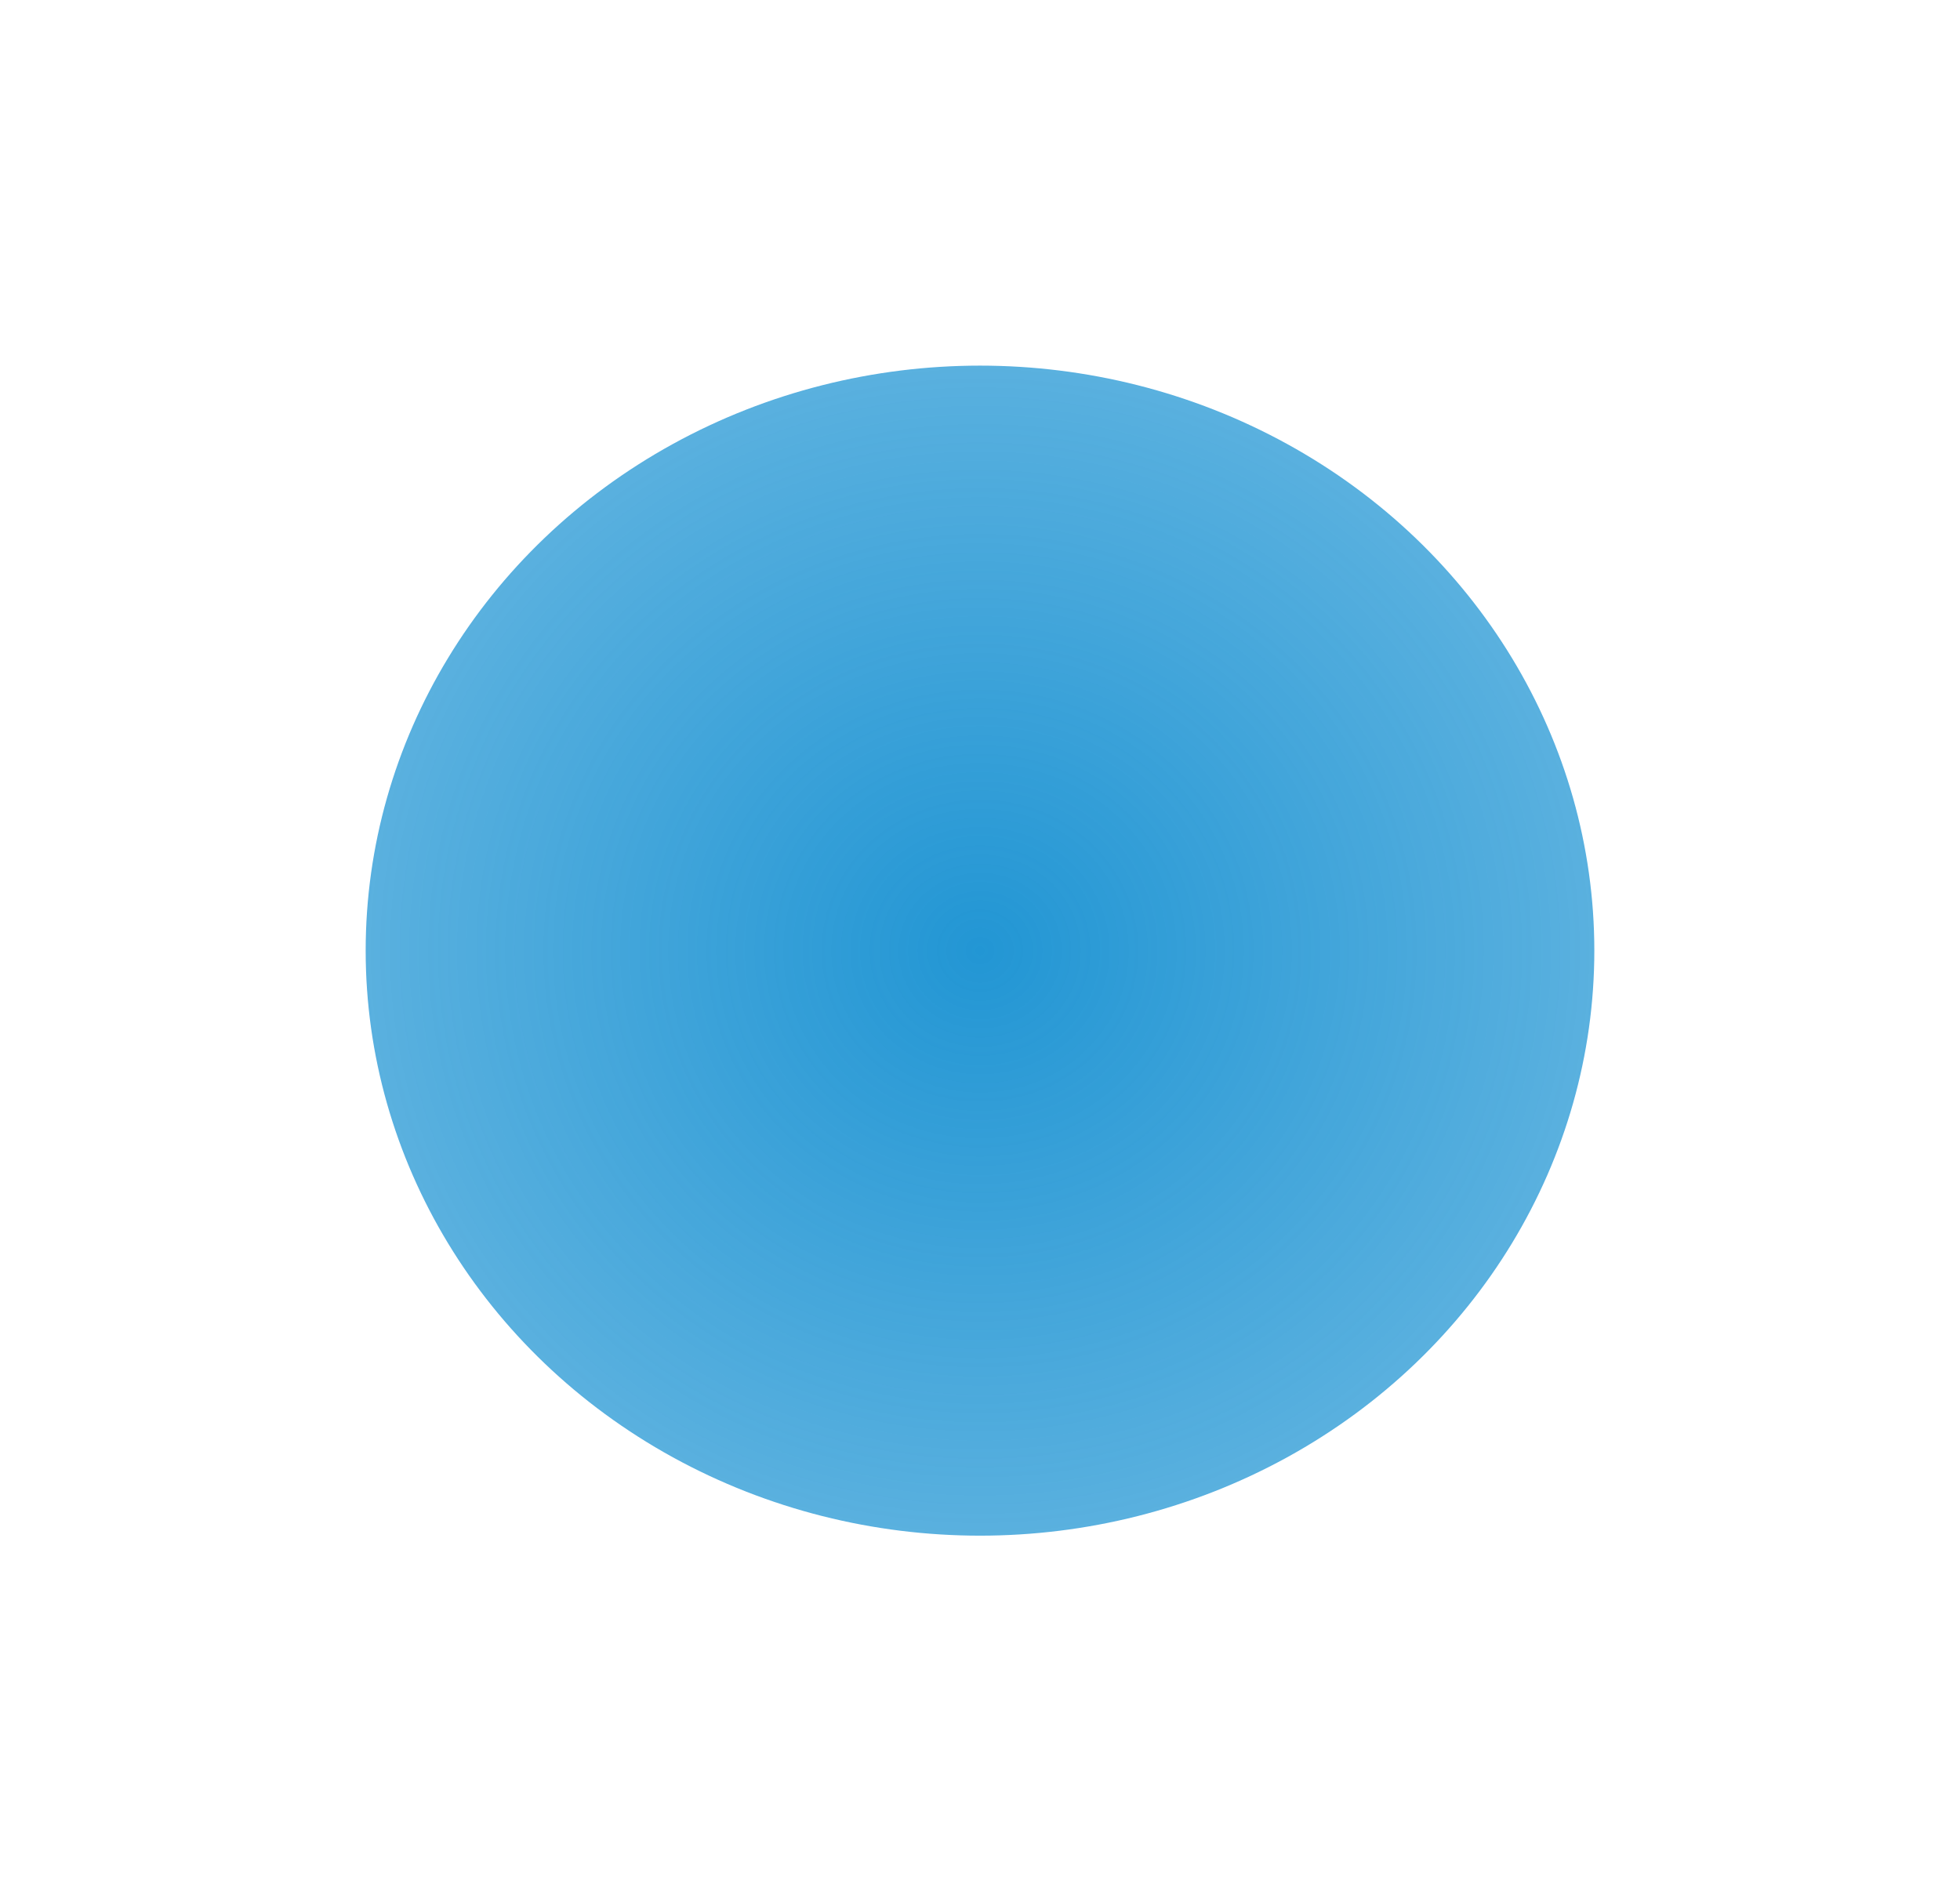 <?xml version="1.0" encoding="UTF-8"?> <svg xmlns="http://www.w3.org/2000/svg" width="1340" height="1300" viewBox="0 0 1340 1300" fill="none"> <g filter="url(#filter0_f_1592_13)"> <ellipse cx="670" cy="650" rx="420" ry="400" fill="url(#paint0_diamond_1592_13)"></ellipse> </g> <defs> <filter id="filter0_f_1592_13" x="0" y="0" width="1340" height="1300" filterUnits="userSpaceOnUse" color-interpolation-filters="sRGB"> <feFlood flood-opacity="0" result="BackgroundImageFix"></feFlood> <feBlend mode="normal" in="SourceGraphic" in2="BackgroundImageFix" result="shape"></feBlend> <feGaussianBlur stdDeviation="125" result="effect1_foregroundBlur_1592_13"></feGaussianBlur> </filter> <radialGradient id="paint0_diamond_1592_13" cx="0" cy="0" r="1" gradientUnits="userSpaceOnUse" gradientTransform="translate(670 650) rotate(90) scale(1565 1643.25)"> <stop stop-color="#2296D4"></stop> <stop offset="1" stop-color="#2296D4" stop-opacity="0"></stop> </radialGradient> </defs> </svg> 